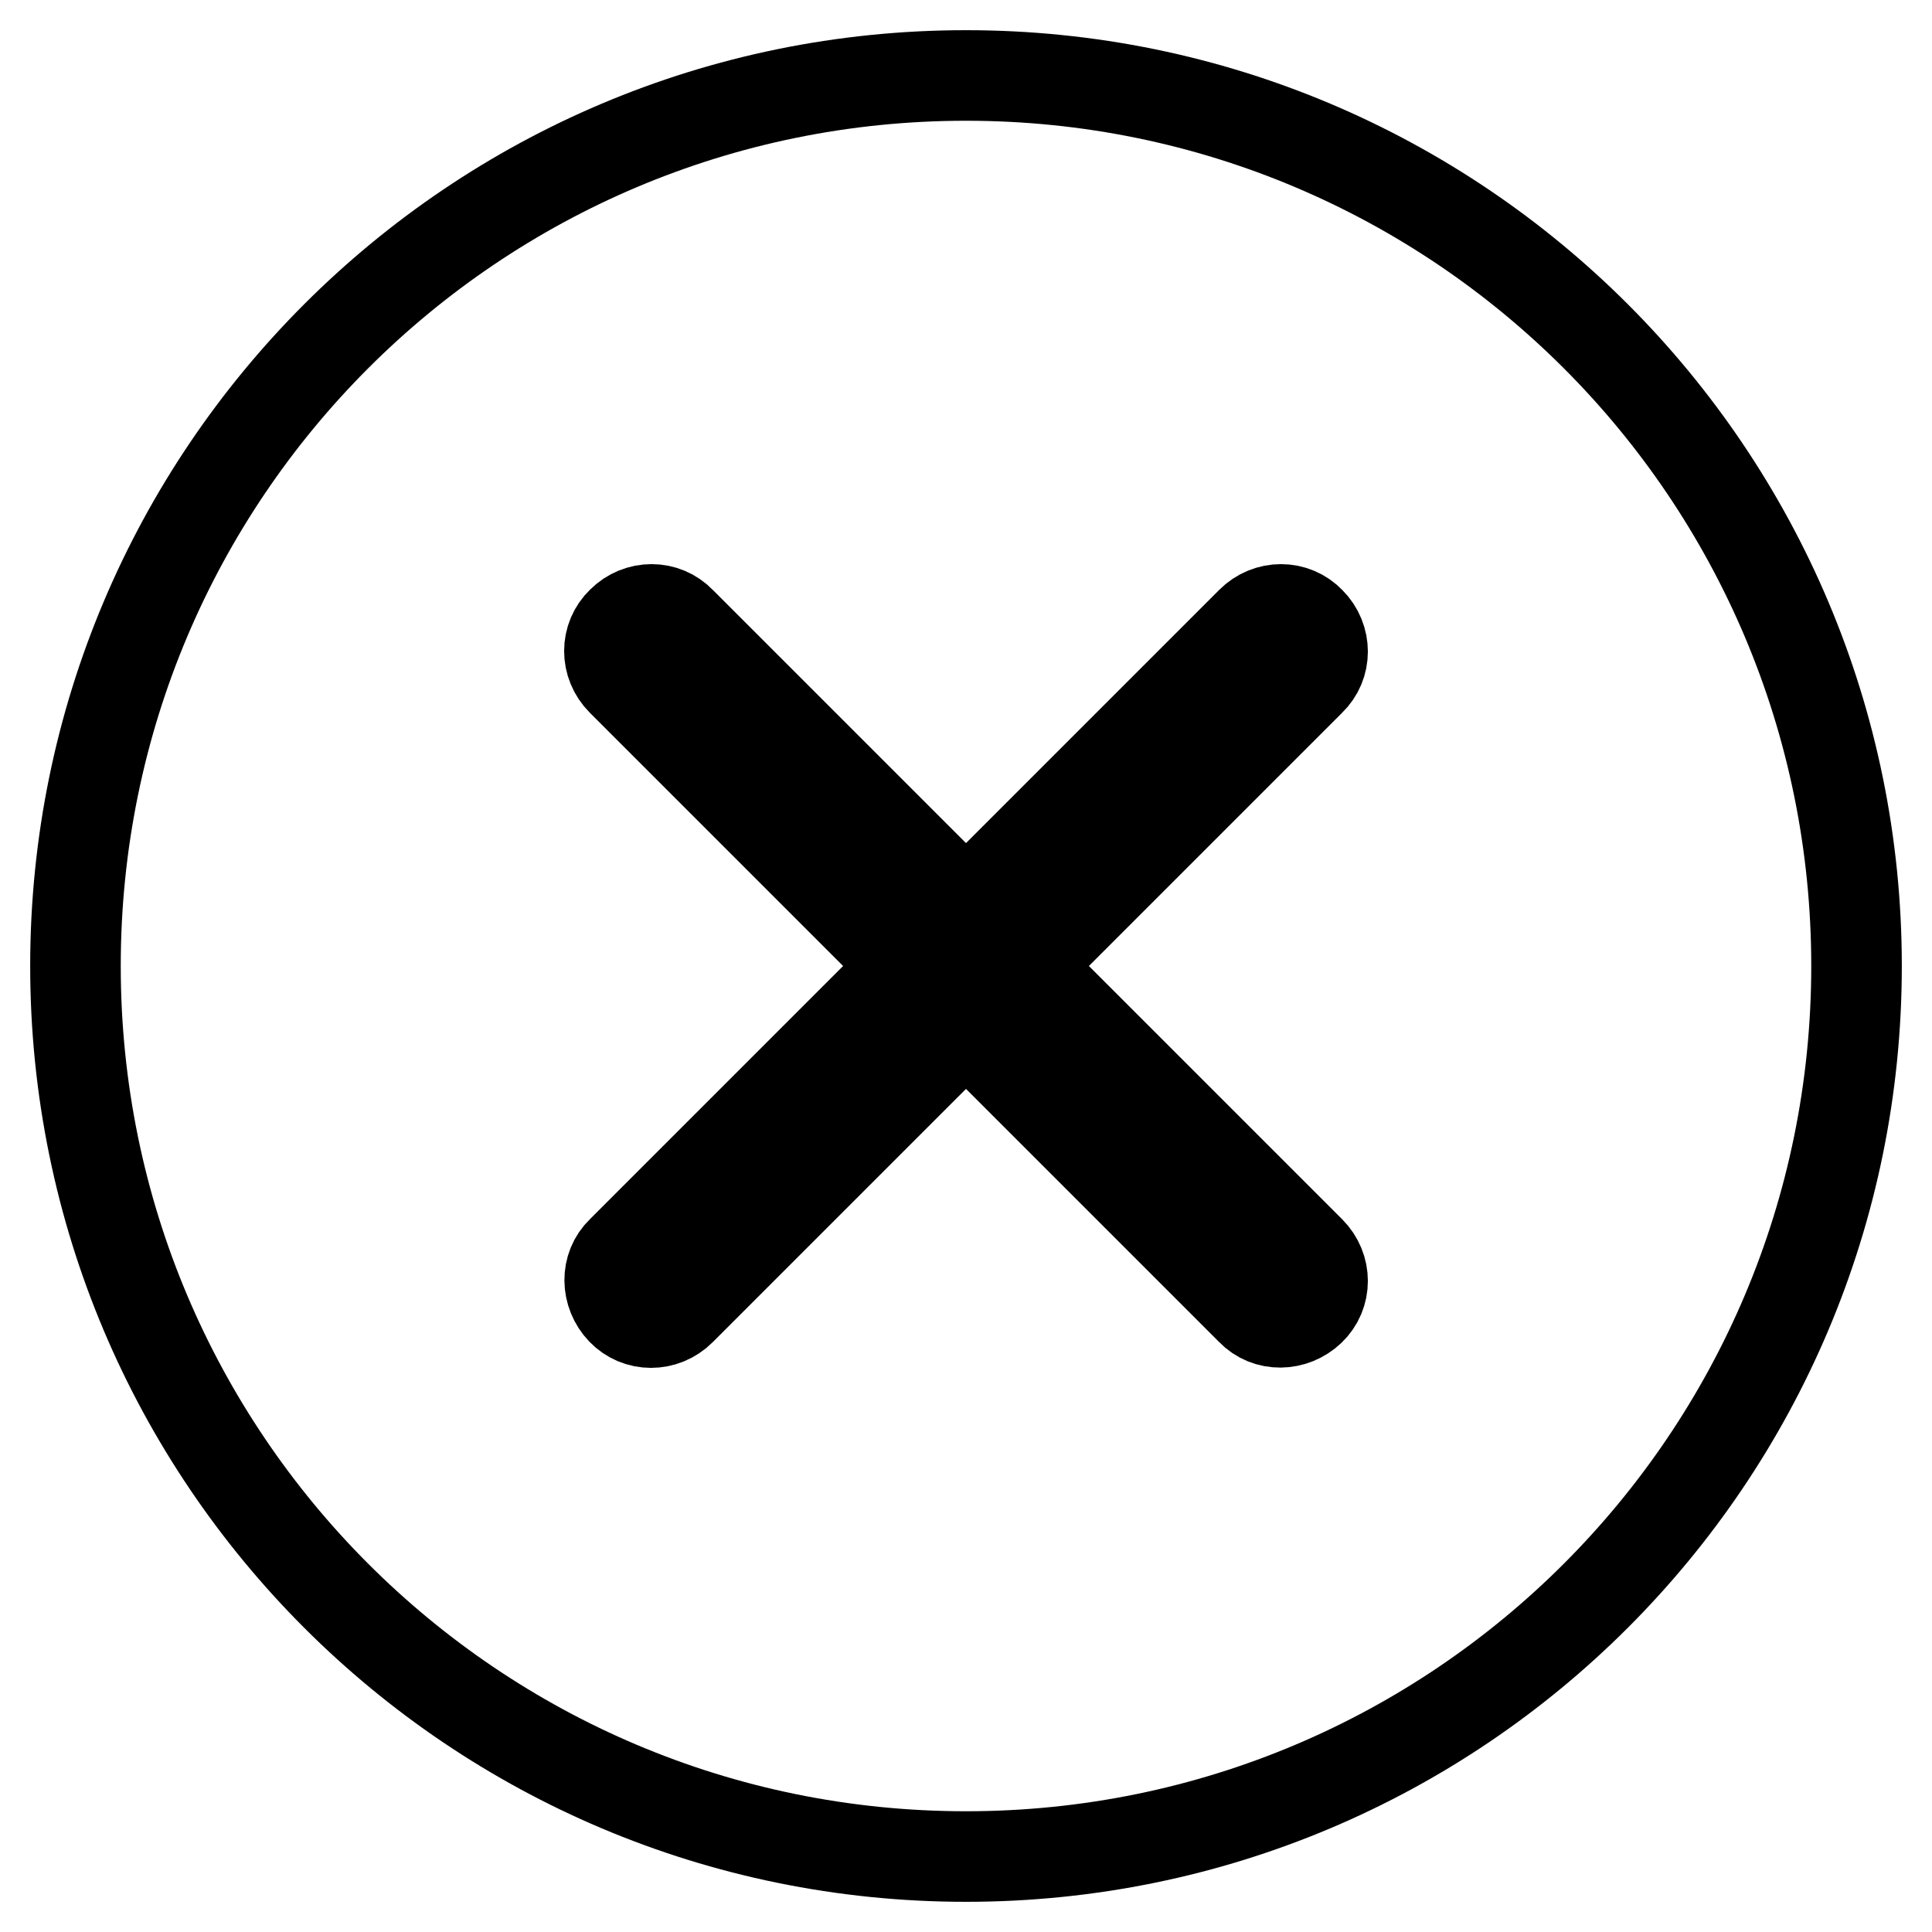 <?xml version="1.0" encoding="utf-8"?>
<!-- Svg Vector Icons : http://www.onlinewebfonts.com/icon -->
<!DOCTYPE svg PUBLIC "-//W3C//DTD SVG 1.1//EN" "http://www.w3.org/Graphics/SVG/1.1/DTD/svg11.dtd">
<svg version="1.1" xmlns="http://www.w3.org/2000/svg" xmlns:xlink="http://www.w3.org/1999/xlink" x="0px" y="0px" viewBox="0 0 256 256" enable-background="new 0 0 256 256" xml:space="preserve">
<g> <path stroke-width="12" fill-opacity="0" stroke="#000000"  d="M135.8,128l37.8,37.8c2.2,2.2,2.2,5.7,0,7.8s-5.7,2.2-7.8,0L128,135.8l-37.8,37.8c-2.2,2.2-5.7,2.2-7.8,0 s-2.2-5.7,0-7.8l37.8-37.8L82.4,90.2c-2.2-2.2-2.2-5.7,0-7.8c2.2-2.2,5.7-2.2,7.8,0l37.8,37.8l37.8-37.8c2.2-2.2,5.7-2.2,7.8,0 c2.2,2.2,2.2,5.7,0,7.8L135.8,128z M128,246c65.2,0,118-52.8,118-118S193.2,10,128,10C62.8,10,10,62.8,10,128S62.8,246,128,246z"/></g>
</svg>